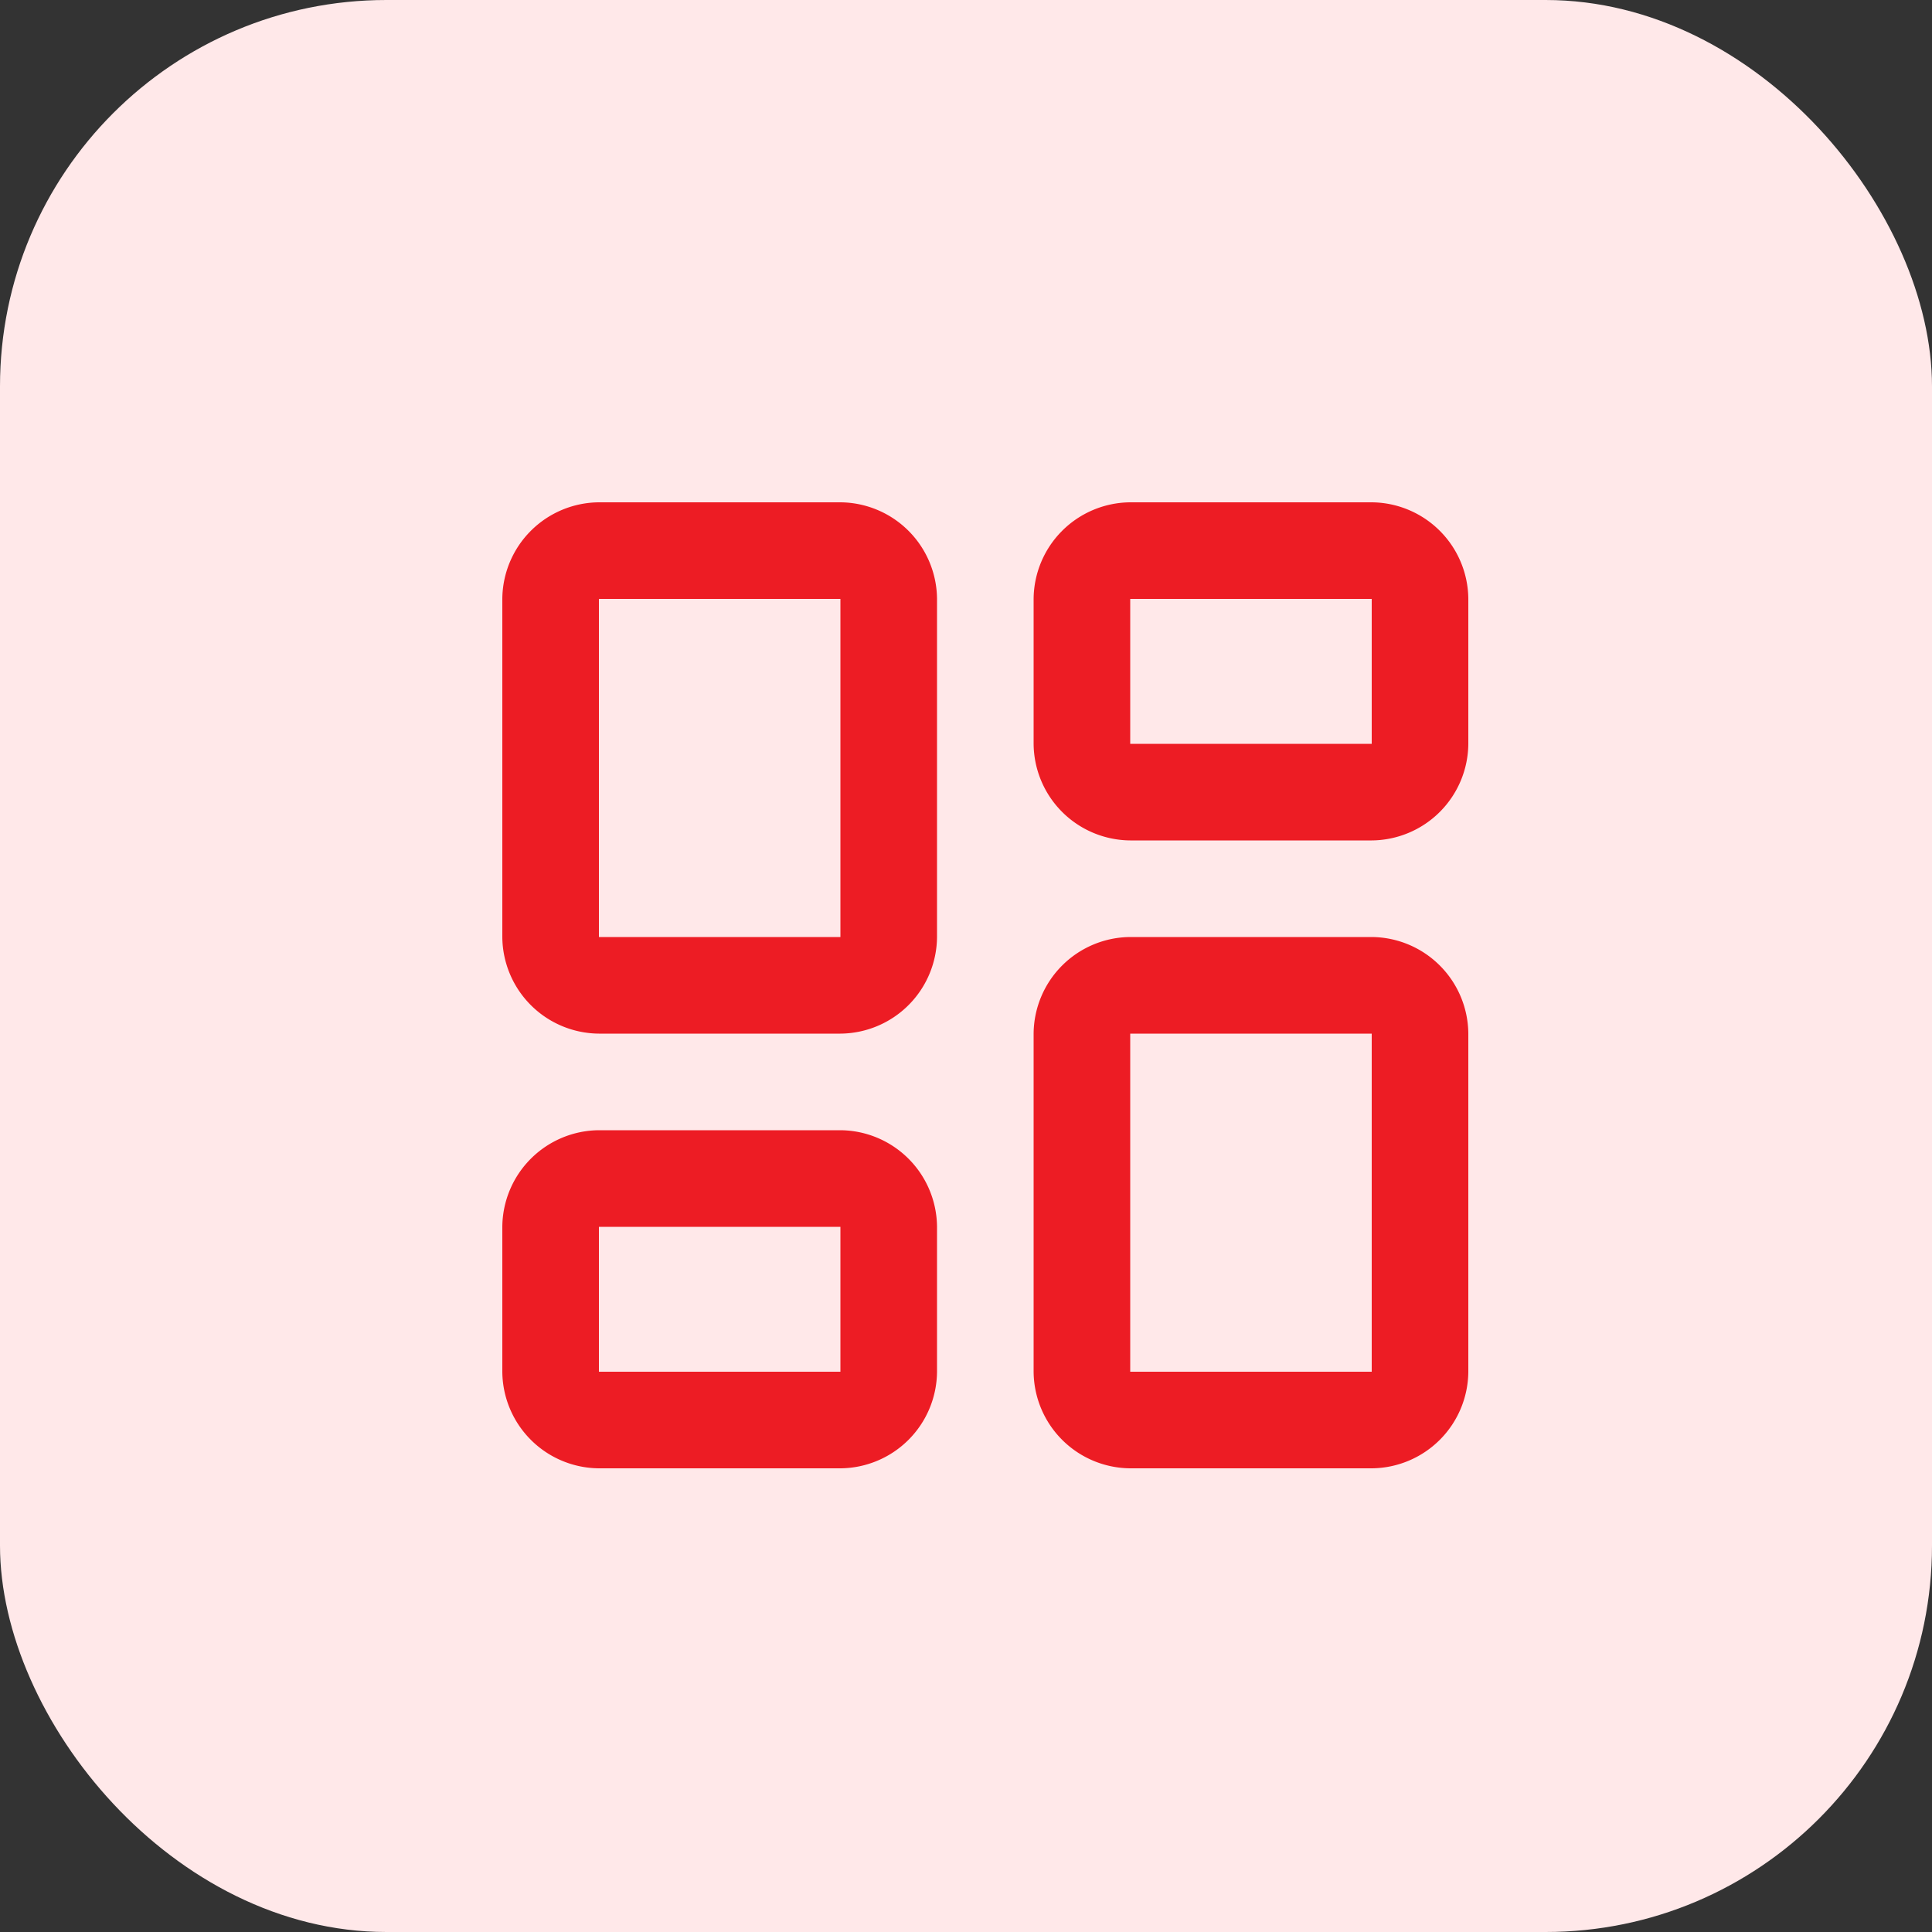 <svg xmlns="http://www.w3.org/2000/svg" width="50" height="50" viewBox="0 0 50 50">
  <rect x="0" y="0" width="50" height="50" fill="#333333" stroke="none"/>
  <g id="Group_1997" data-name="Group 1997" transform="translate(-1012 -1892)">
    <rect id="Rectangle_1874" data-name="Rectangle 1874" width="50" height="50" rx="10" transform="translate(1012 1892)" fill="#ffe8e9"/>
    <path id="icons8_dashboard_layout" d="M4.5,2A2.519,2.519,0,0,0,2,4.5v8.75a2.519,2.519,0,0,0,2.5,2.5h6.25a2.519,2.519,0,0,0,2.5-2.5V4.5A2.519,2.519,0,0,0,10.75,2ZM18.25,2a2.519,2.519,0,0,0-2.5,2.5V8.25a2.519,2.519,0,0,0,2.5,2.5H24.5A2.519,2.519,0,0,0,27,8.25V4.5A2.519,2.519,0,0,0,24.5,2ZM4.5,4.5h6.25v8.75H4.5Zm13.75,0H24.5V8.25H18.25Zm0,8.75a2.519,2.519,0,0,0-2.5,2.5V24.5a2.519,2.519,0,0,0,2.5,2.5H24.5A2.519,2.519,0,0,0,27,24.5V15.75a2.519,2.519,0,0,0-2.5-2.5Zm0,2.5H24.5V24.5H18.25ZM4.5,18.25A2.519,2.519,0,0,0,2,20.75V24.5A2.519,2.519,0,0,0,4.5,27h6.25a2.519,2.519,0,0,0,2.5-2.5V20.75a2.519,2.519,0,0,0-2.5-2.5Zm0,2.5h6.25V24.5H4.5Z" transform="translate(1023 1903)" fill="#ed1c24"/>
  </g>
</svg>
